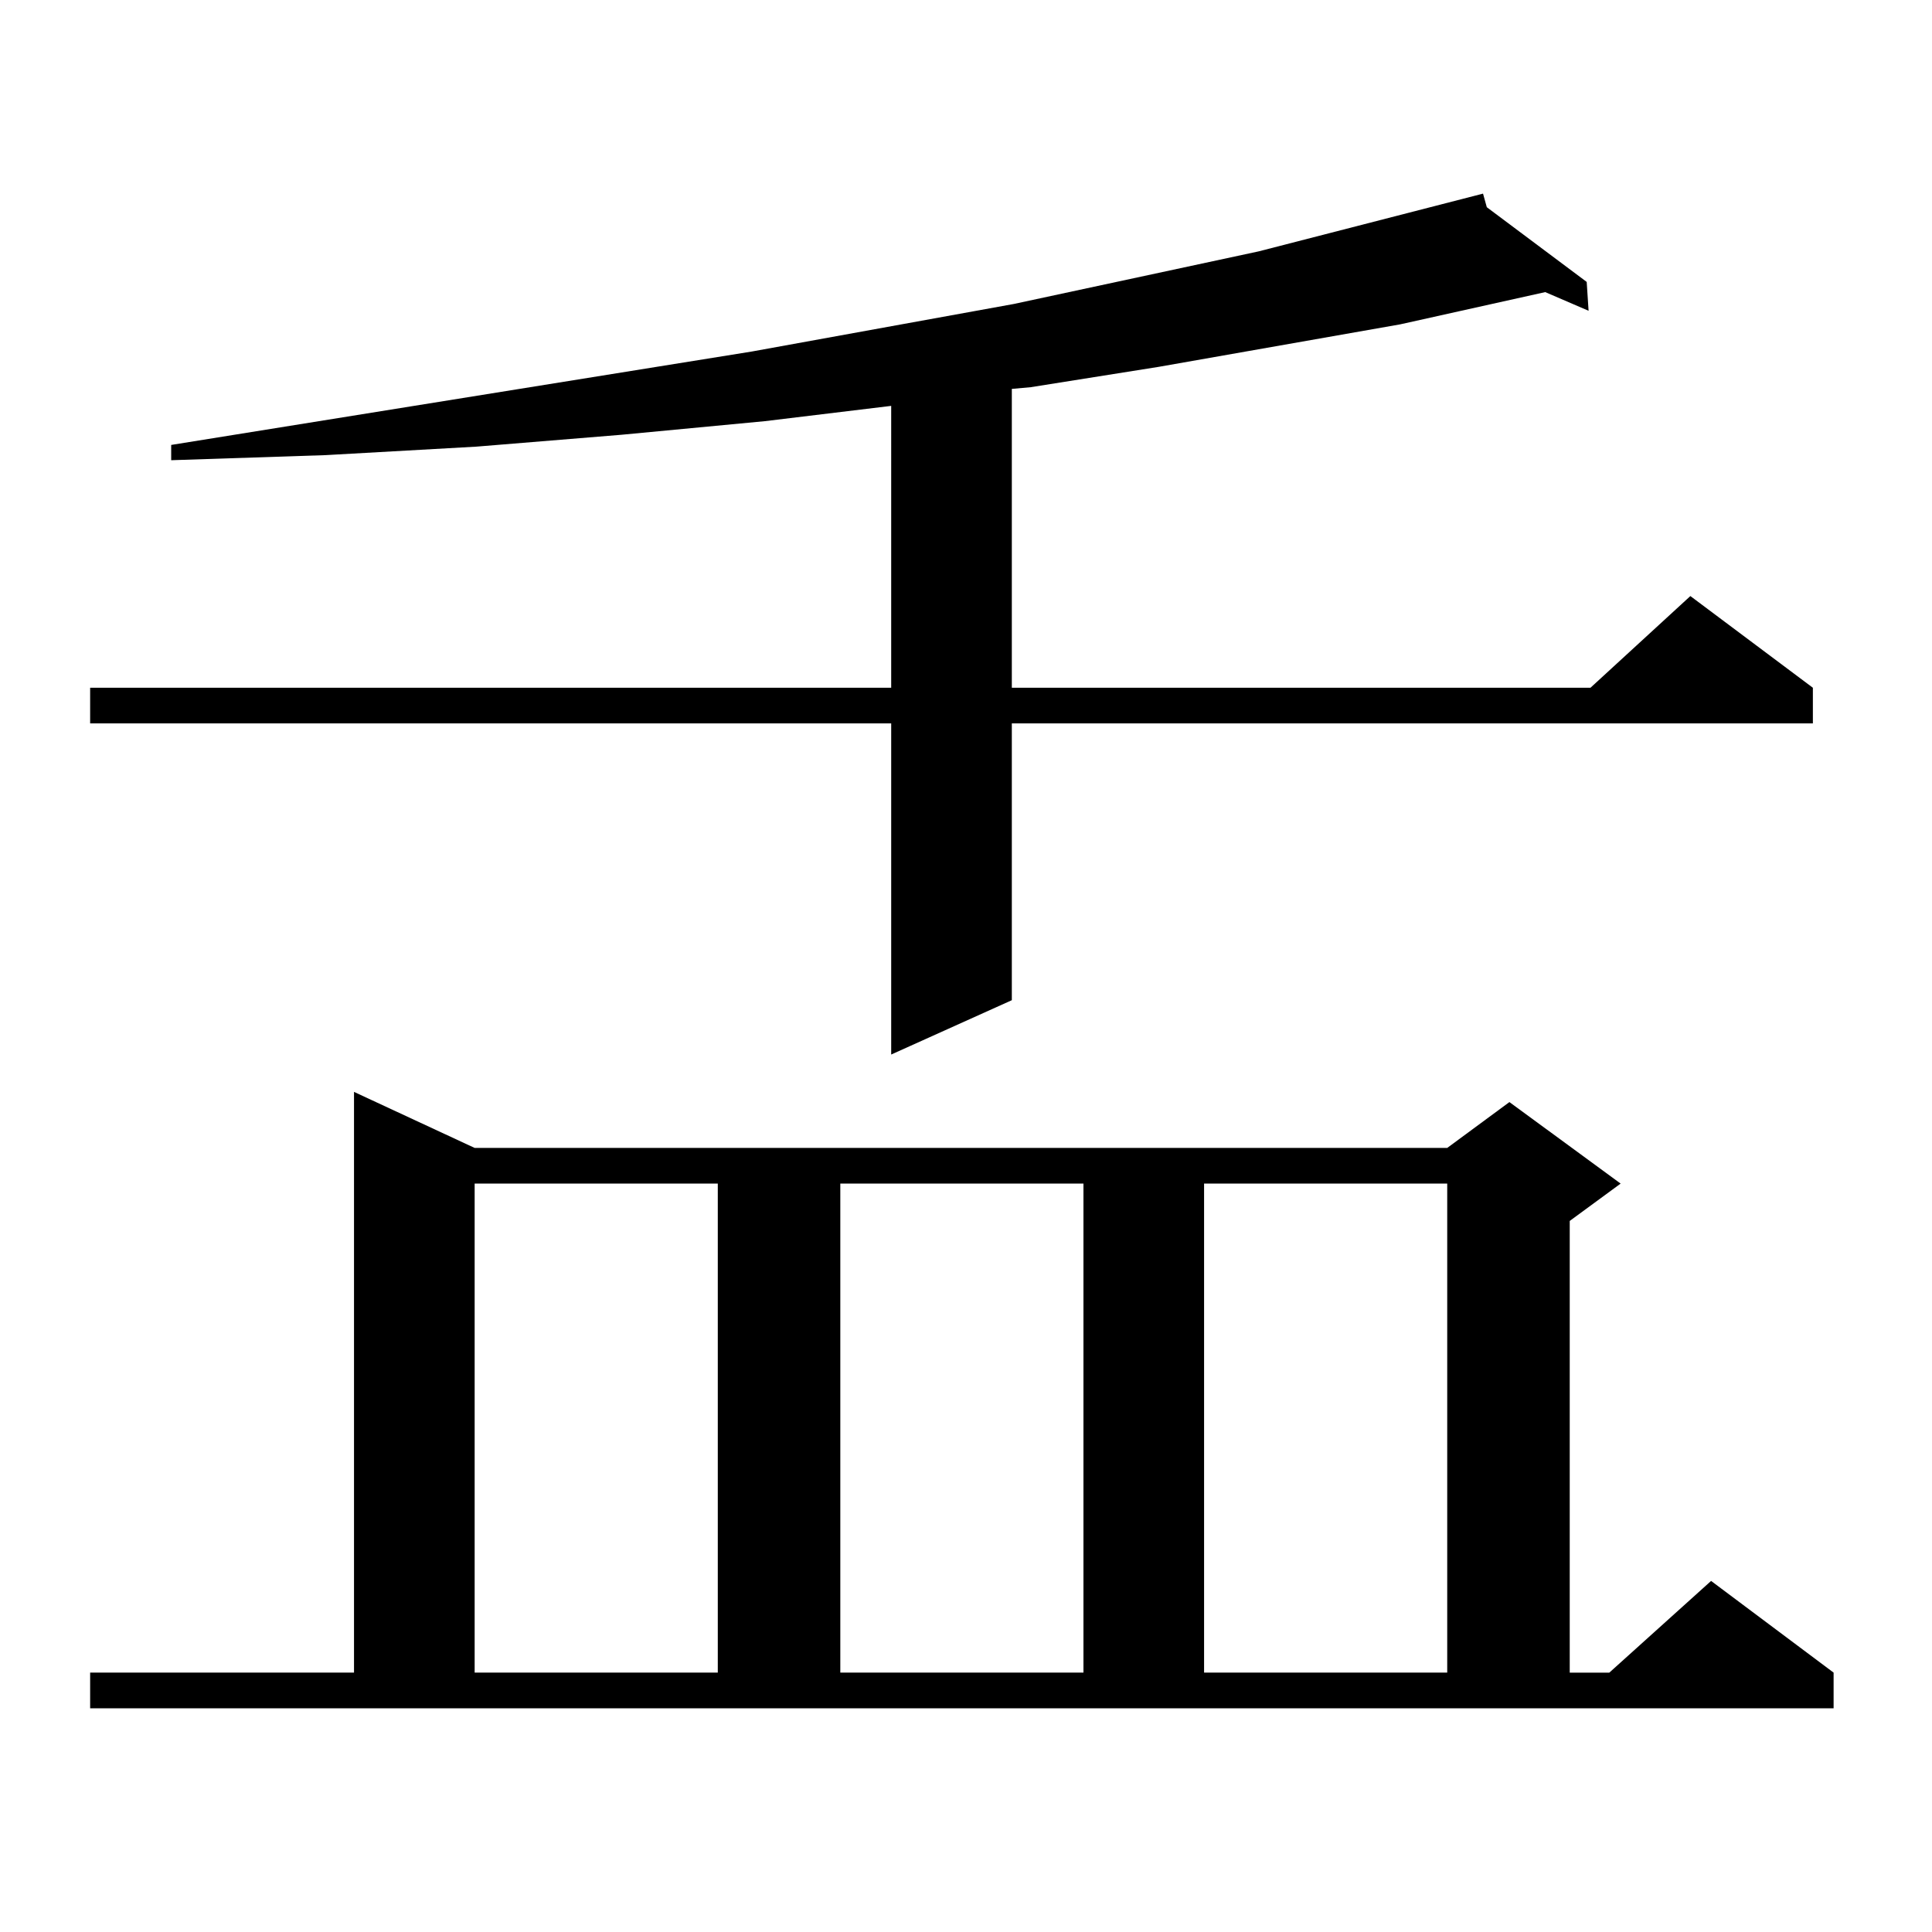<?xml version="1.0" encoding="utf-8"?>
<!-- Generator: Adobe Illustrator 16.0.0, SVG Export Plug-In . SVG Version: 6.00 Build 0)  -->
<!DOCTYPE svg PUBLIC "-//W3C//DTD SVG 1.1//EN" "http://www.w3.org/Graphics/SVG/1.1/DTD/svg11.dtd">
<svg version="1.1" id="图层_1" xmlns="http://www.w3.org/2000/svg" xmlns:xlink="http://www.w3.org/1999/xlink" x="0px" y="0px"
	 width="1000px" height="1000px" viewBox="0 0 1000 1000" enable-background="new 0 0 1000 1000" xml:space="preserve">
<path d="M769.566,107.25l51.706,38.672l0.976,14.941l-22.438-9.668l-75.12,16.699l-124.875,21.973l-66.34,10.547l-9.756,0.879
	V355.98h299.505l51.706-47.461l63.413,47.461v18.457H523.719v143.262l-62.438,28.125V374.438H46.657V355.98h414.624V210.082
	l-65.364,7.91l-74.145,7.031l-75.12,6.152l-78.047,4.395l-79.998,2.637v-7.91l300.48-48.34l135.606-24.609l126.826-27.246
	l116.095-29.883L769.566,107.25z M46.657,865.746h136.582V565.16l62.438,29.004h503.402l32.194-23.73l57.56,42.188l-26.341,19.336
	v233.789h20.487l52.682-47.461l63.413,47.461v18.457H46.657V865.746z M245.677,612.621v253.125h125.851V612.621H245.677z
	 M434.94,612.621v253.125h125.851V612.621H434.94z M623.229,612.621v253.125h125.851V612.621H623.229z"/>
</svg>
